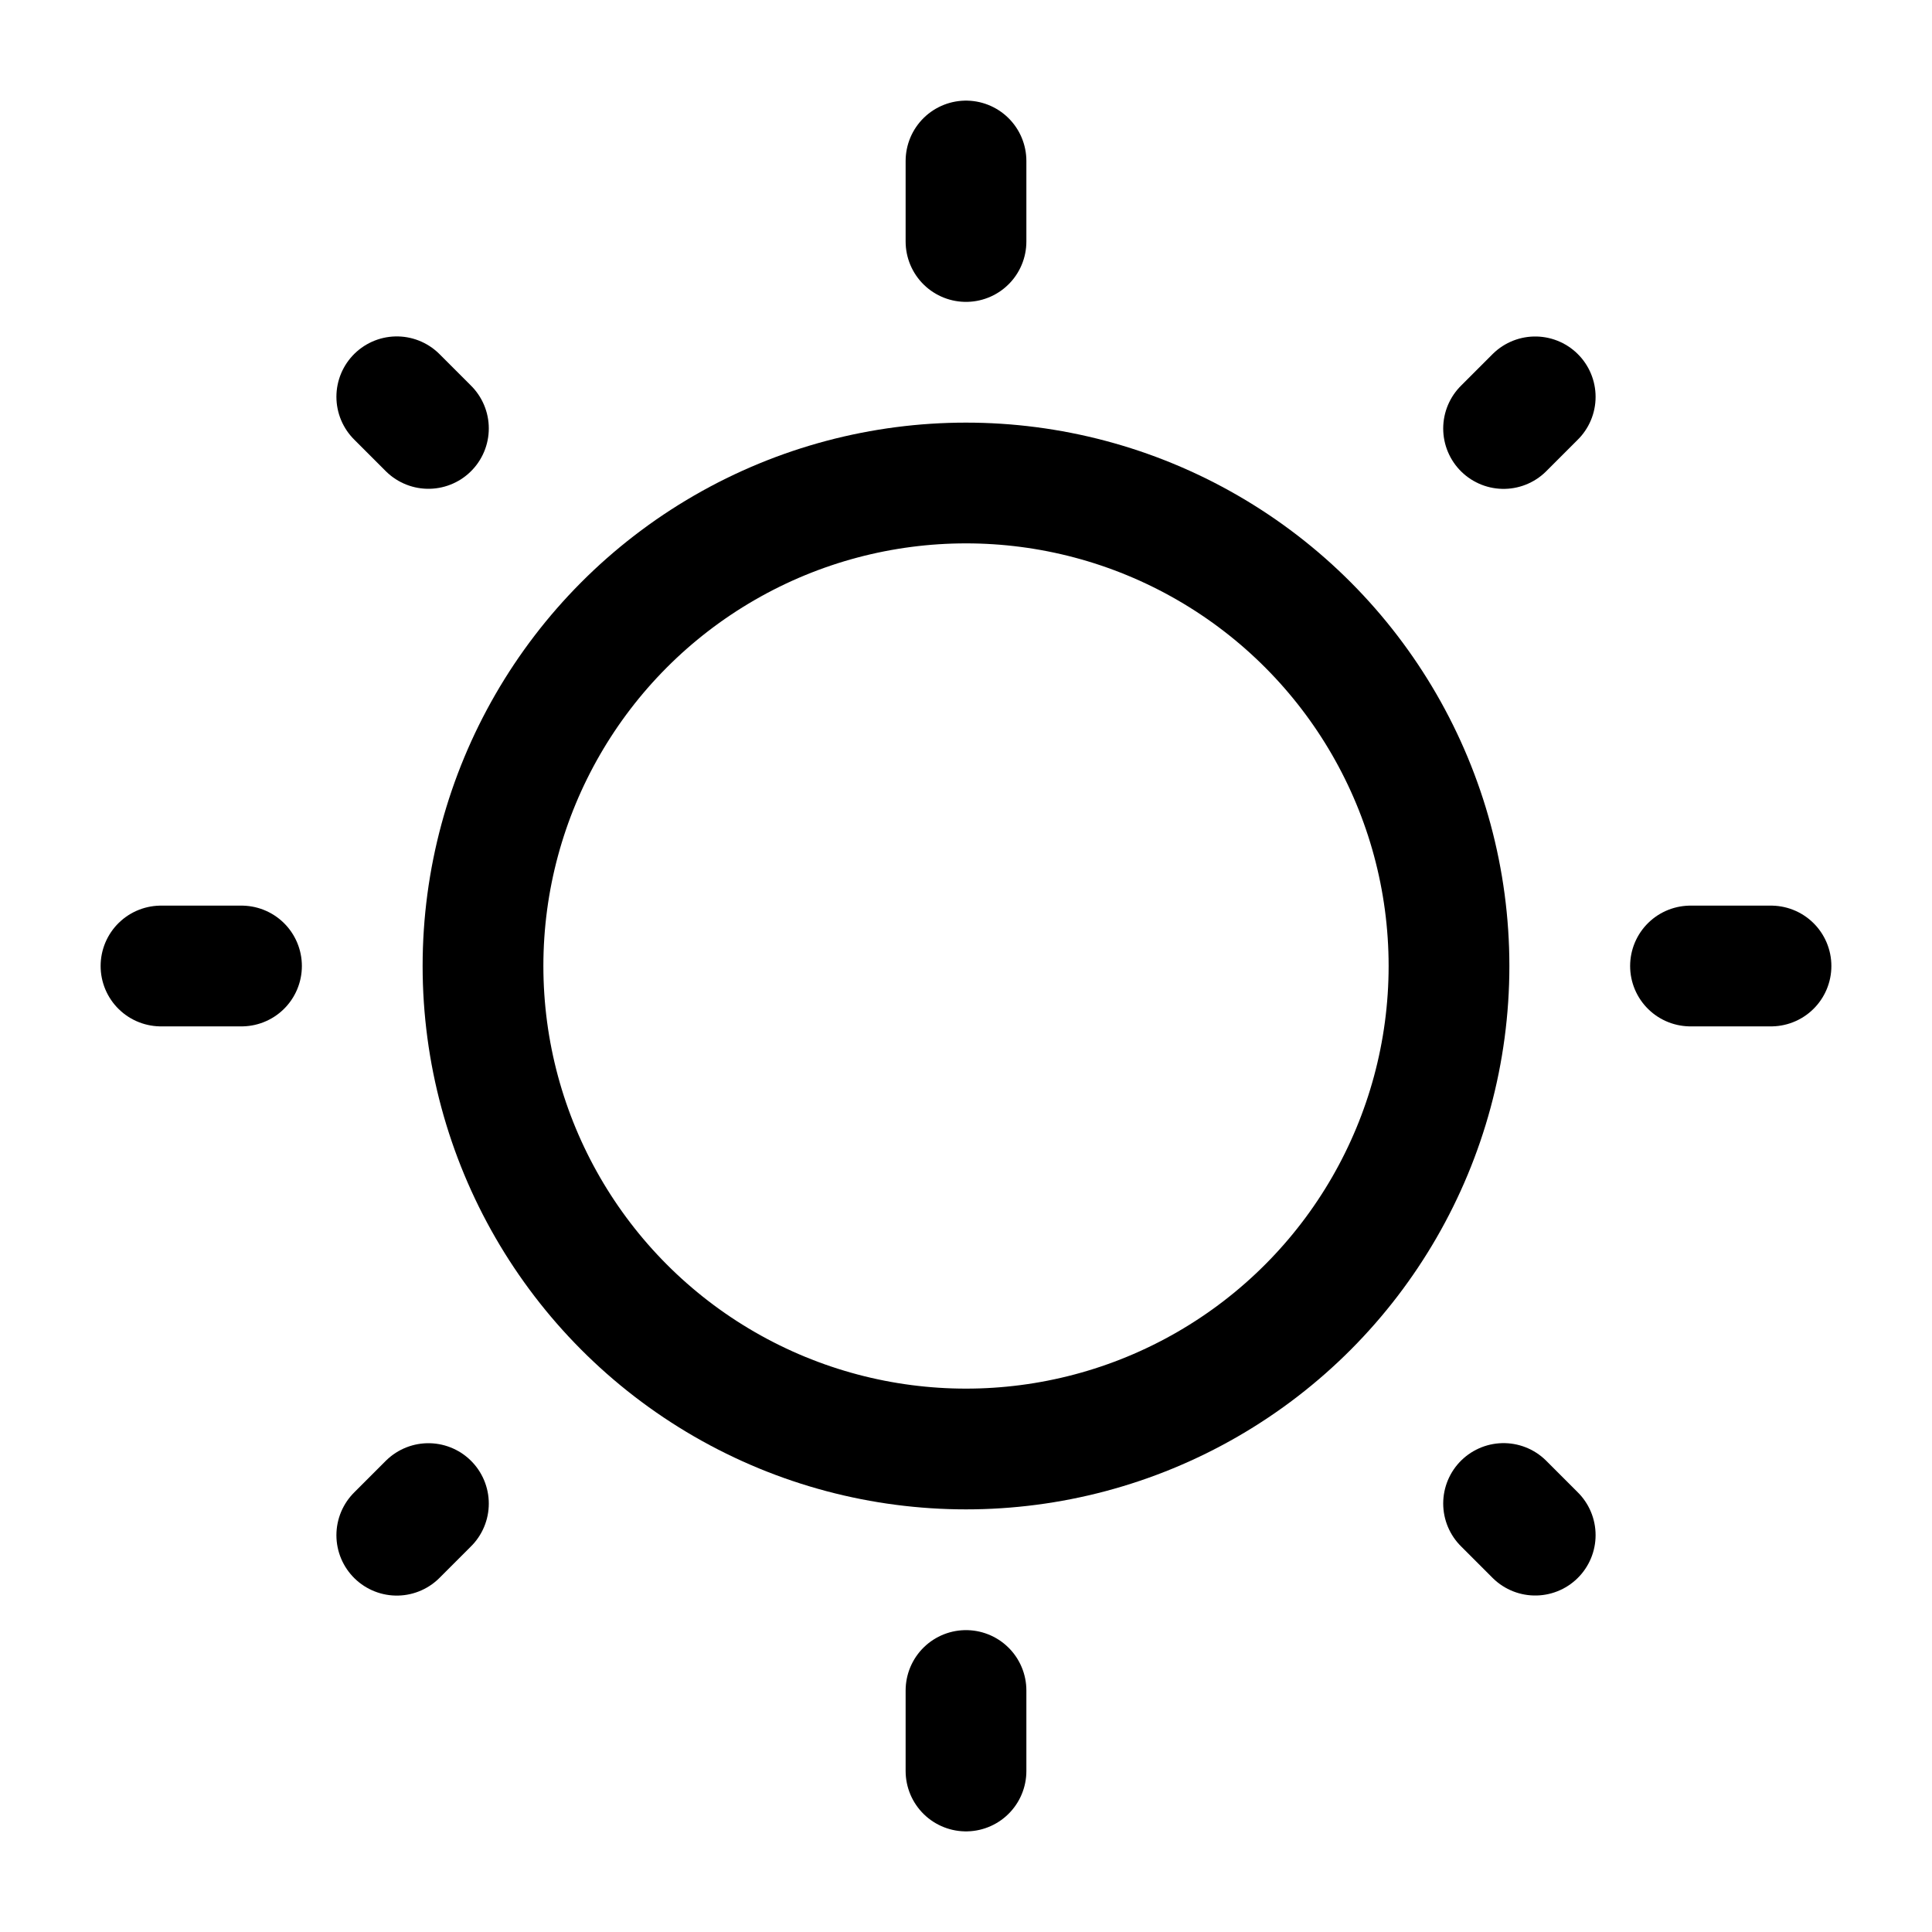 <?xml version="1.0" encoding="utf-8"?><!-- Uploaded to: SVG Repo, www.svgrepo.com, Generator: SVG Repo Mixer Tools -->
<svg width="800px" height="800px" viewBox="0 0 24 24" fill="none" xmlns="http://www.w3.org/2000/svg">
<circle cx="12" cy="12" r="6" stroke="#000" stroke-width="1.5"/>
<path d="M12 2V3" stroke="#000" stroke-width="1.5" stroke-linecap="round"/>
<path d="M12 21V22" stroke="#000" stroke-width="1.5" stroke-linecap="round"/>
<path d="M22 12L21 12" stroke="#000" stroke-width="1.5" stroke-linecap="round"/>
<path d="M3 12L2 12" stroke="#000" stroke-width="1.5" stroke-linecap="round"/>
<path d="M19.071 4.93L18.678 5.323" stroke="#000" stroke-width="1.5" stroke-linecap="round"/>
<path d="M5.322 18.678L4.929 19.071" stroke="#000" stroke-width="1.5" stroke-linecap="round"/>
<path d="M19.071 19.07L18.678 18.677" stroke="#000" stroke-width="1.5" stroke-linecap="round"/>
<path d="M5.322 5.322L4.929 4.929" stroke="#000" stroke-width="1.5" stroke-linecap="round"/>
</svg>